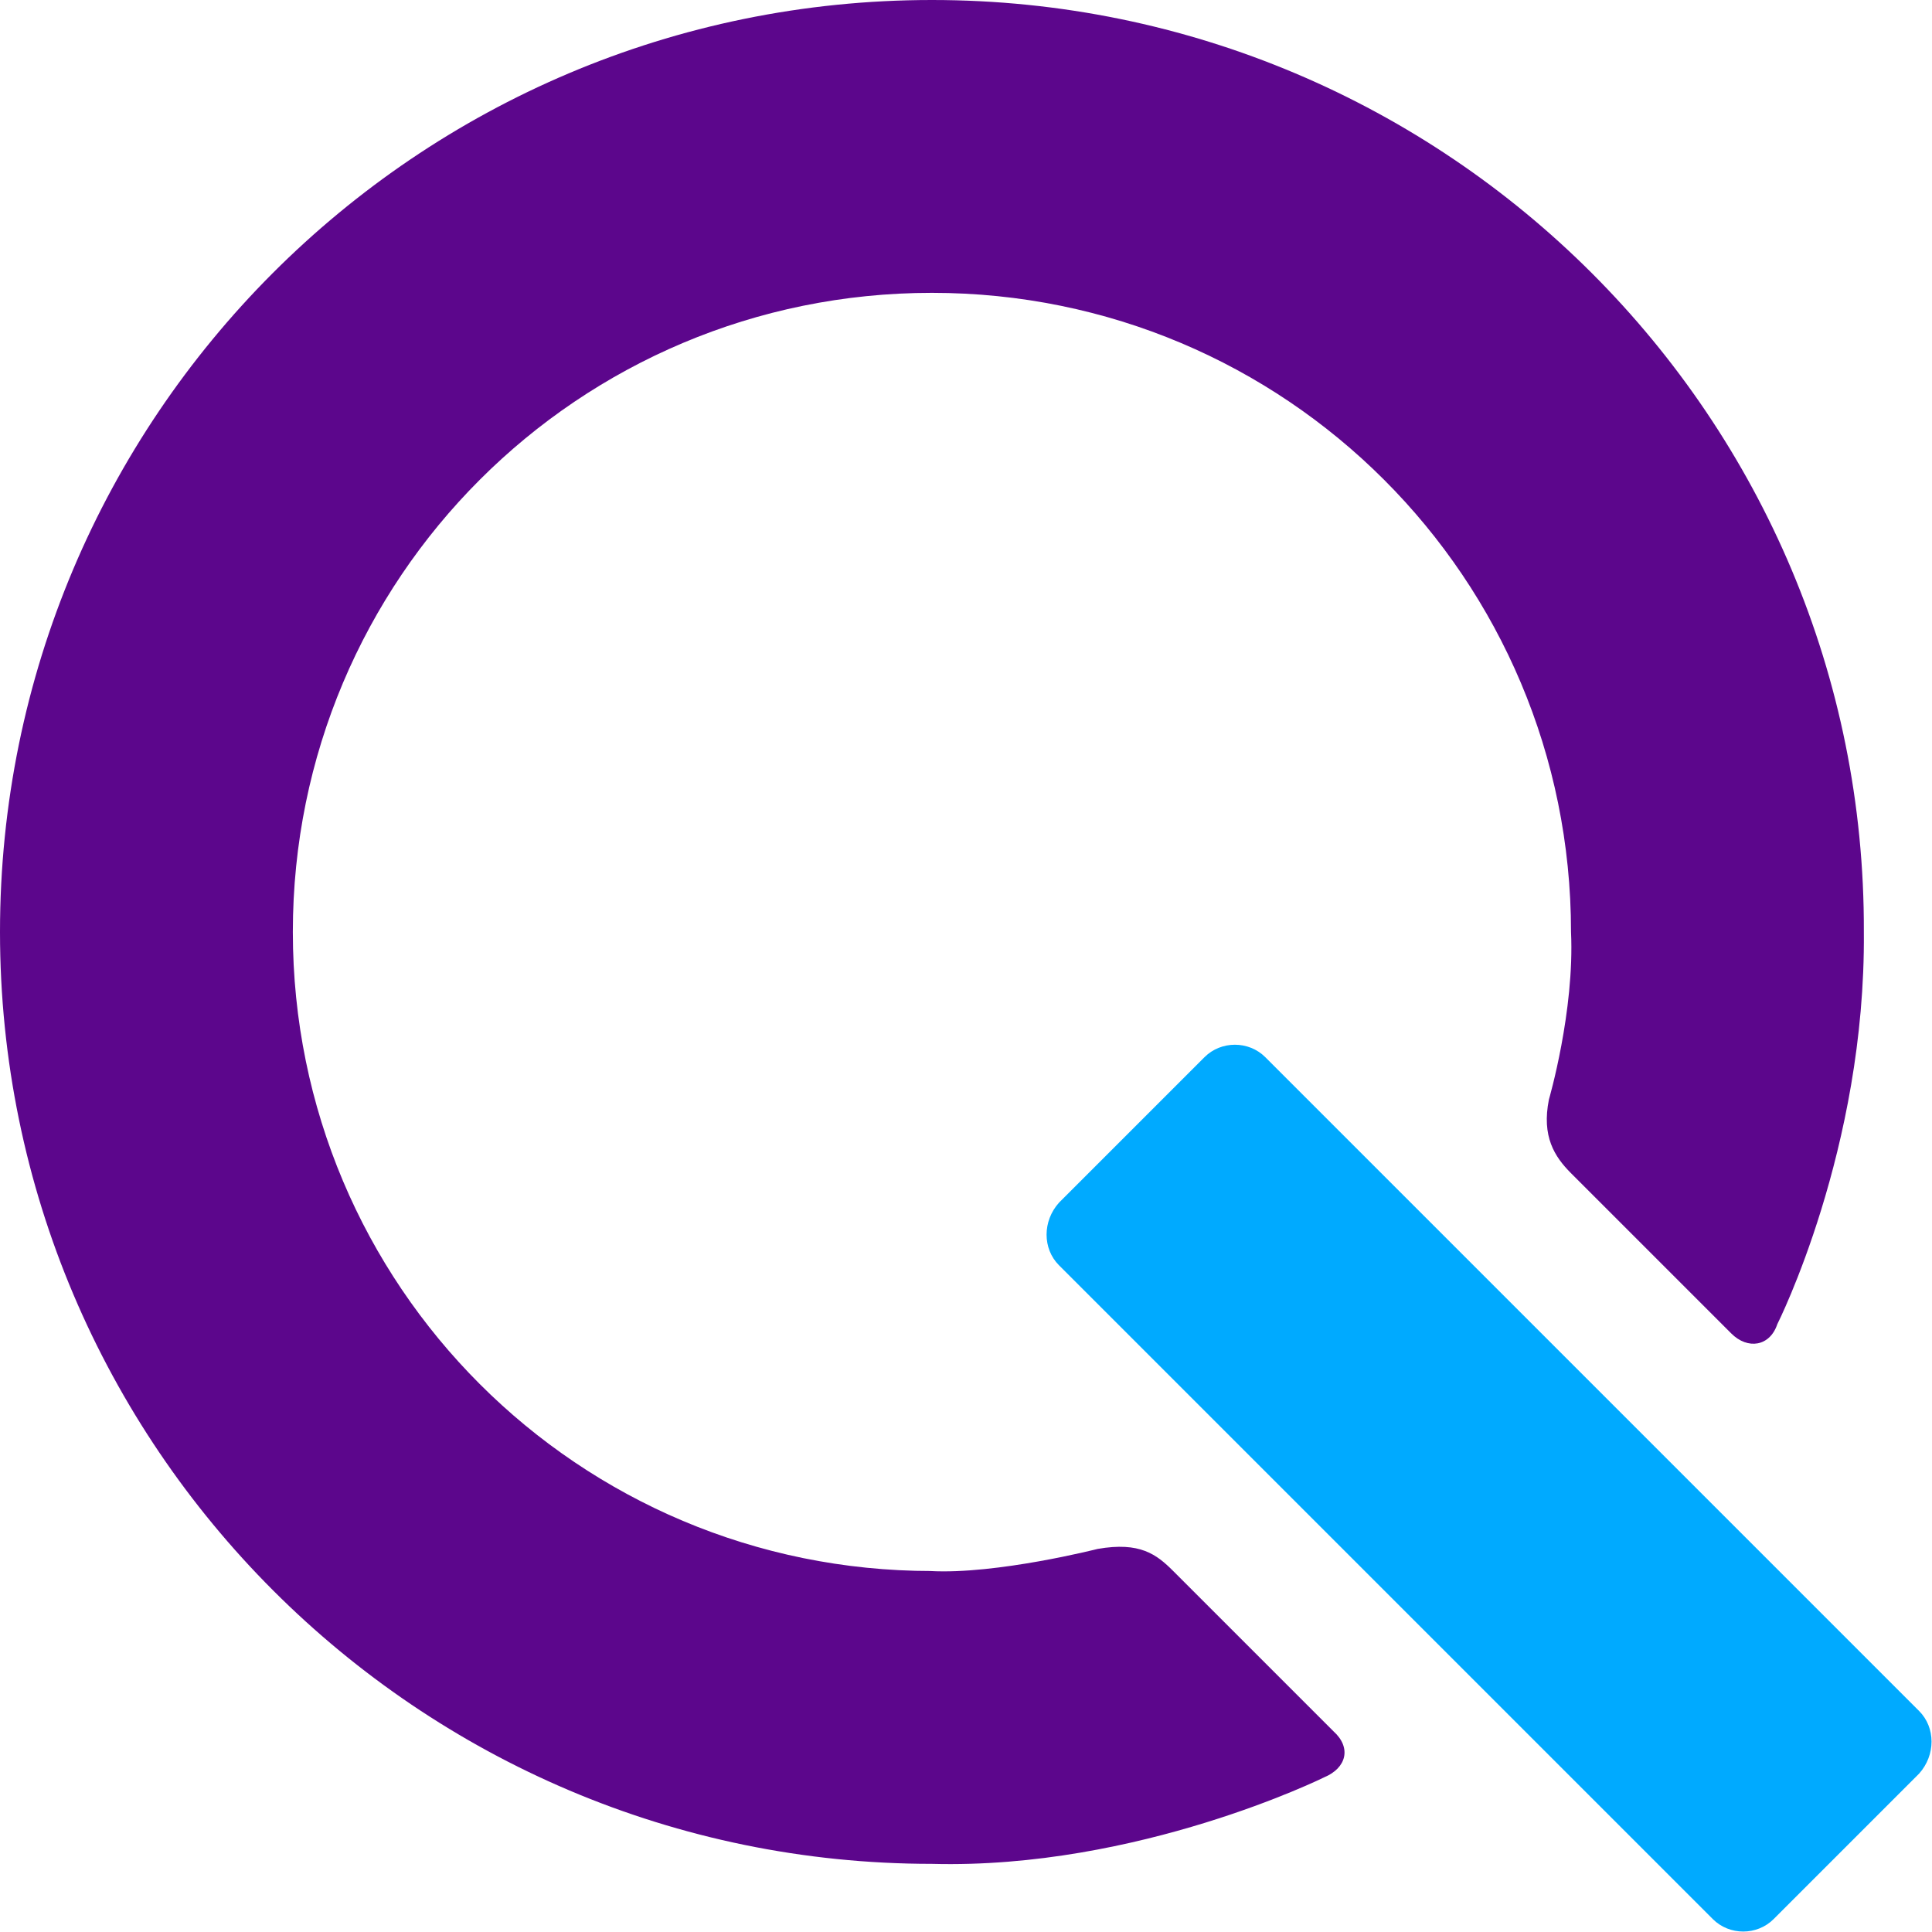 <?xml version="1.0" encoding="UTF-8"?> <svg xmlns="http://www.w3.org/2000/svg" id="Layer_2" version="1.1" viewBox="0 0 104.9 104.9"><defs><style> .st0 { fill: none; } .st1 { fill: #0af; } .st2 { fill: #5c068c; } </style></defs><rect class="st0" width="104.9" height="104.9"></rect><g id="Layer_2-2"><g><path class="st1" d="M104.2,92.9c.9.9.9,2.4,0,3.4l-7.9,7.9c-.9.9-2.4.9-3.3,0l-35.5-35.5c-.9-.9-.9-2.4,0-3.4l7.9-7.9c.9-.9,2.4-.9,3.3,0l35.5,35.5h0Z"></path><path class="st2" d="M50.6,85.3c-19.2,0-34.7-15.5-34.7-34.7S31.4,15.9,50.6,15.9s34.7,15.5,34.7,34.7c.2,4.3-1.2,9.1-1.2,9.1-.4,2,.3,3.1,1.2,4l8.7,8.7c.9.9,2.1.7,2.5-.5,0,0,4.8-9.5,4.7-21.3C101.3,22.7,78.6,0,50.6,0S0,22.7,0,50.6s22.7,50.6,50.6,50.6c11.2.3,21.3-4.7,21.3-4.7,1.2-.5,1.5-1.6.5-2.5l-8.7-8.7c-.9-.9-1.8-1.6-4.1-1.2,0,0-5.5,1.4-9.1,1.2h.1Z"></path></g></g></svg> 